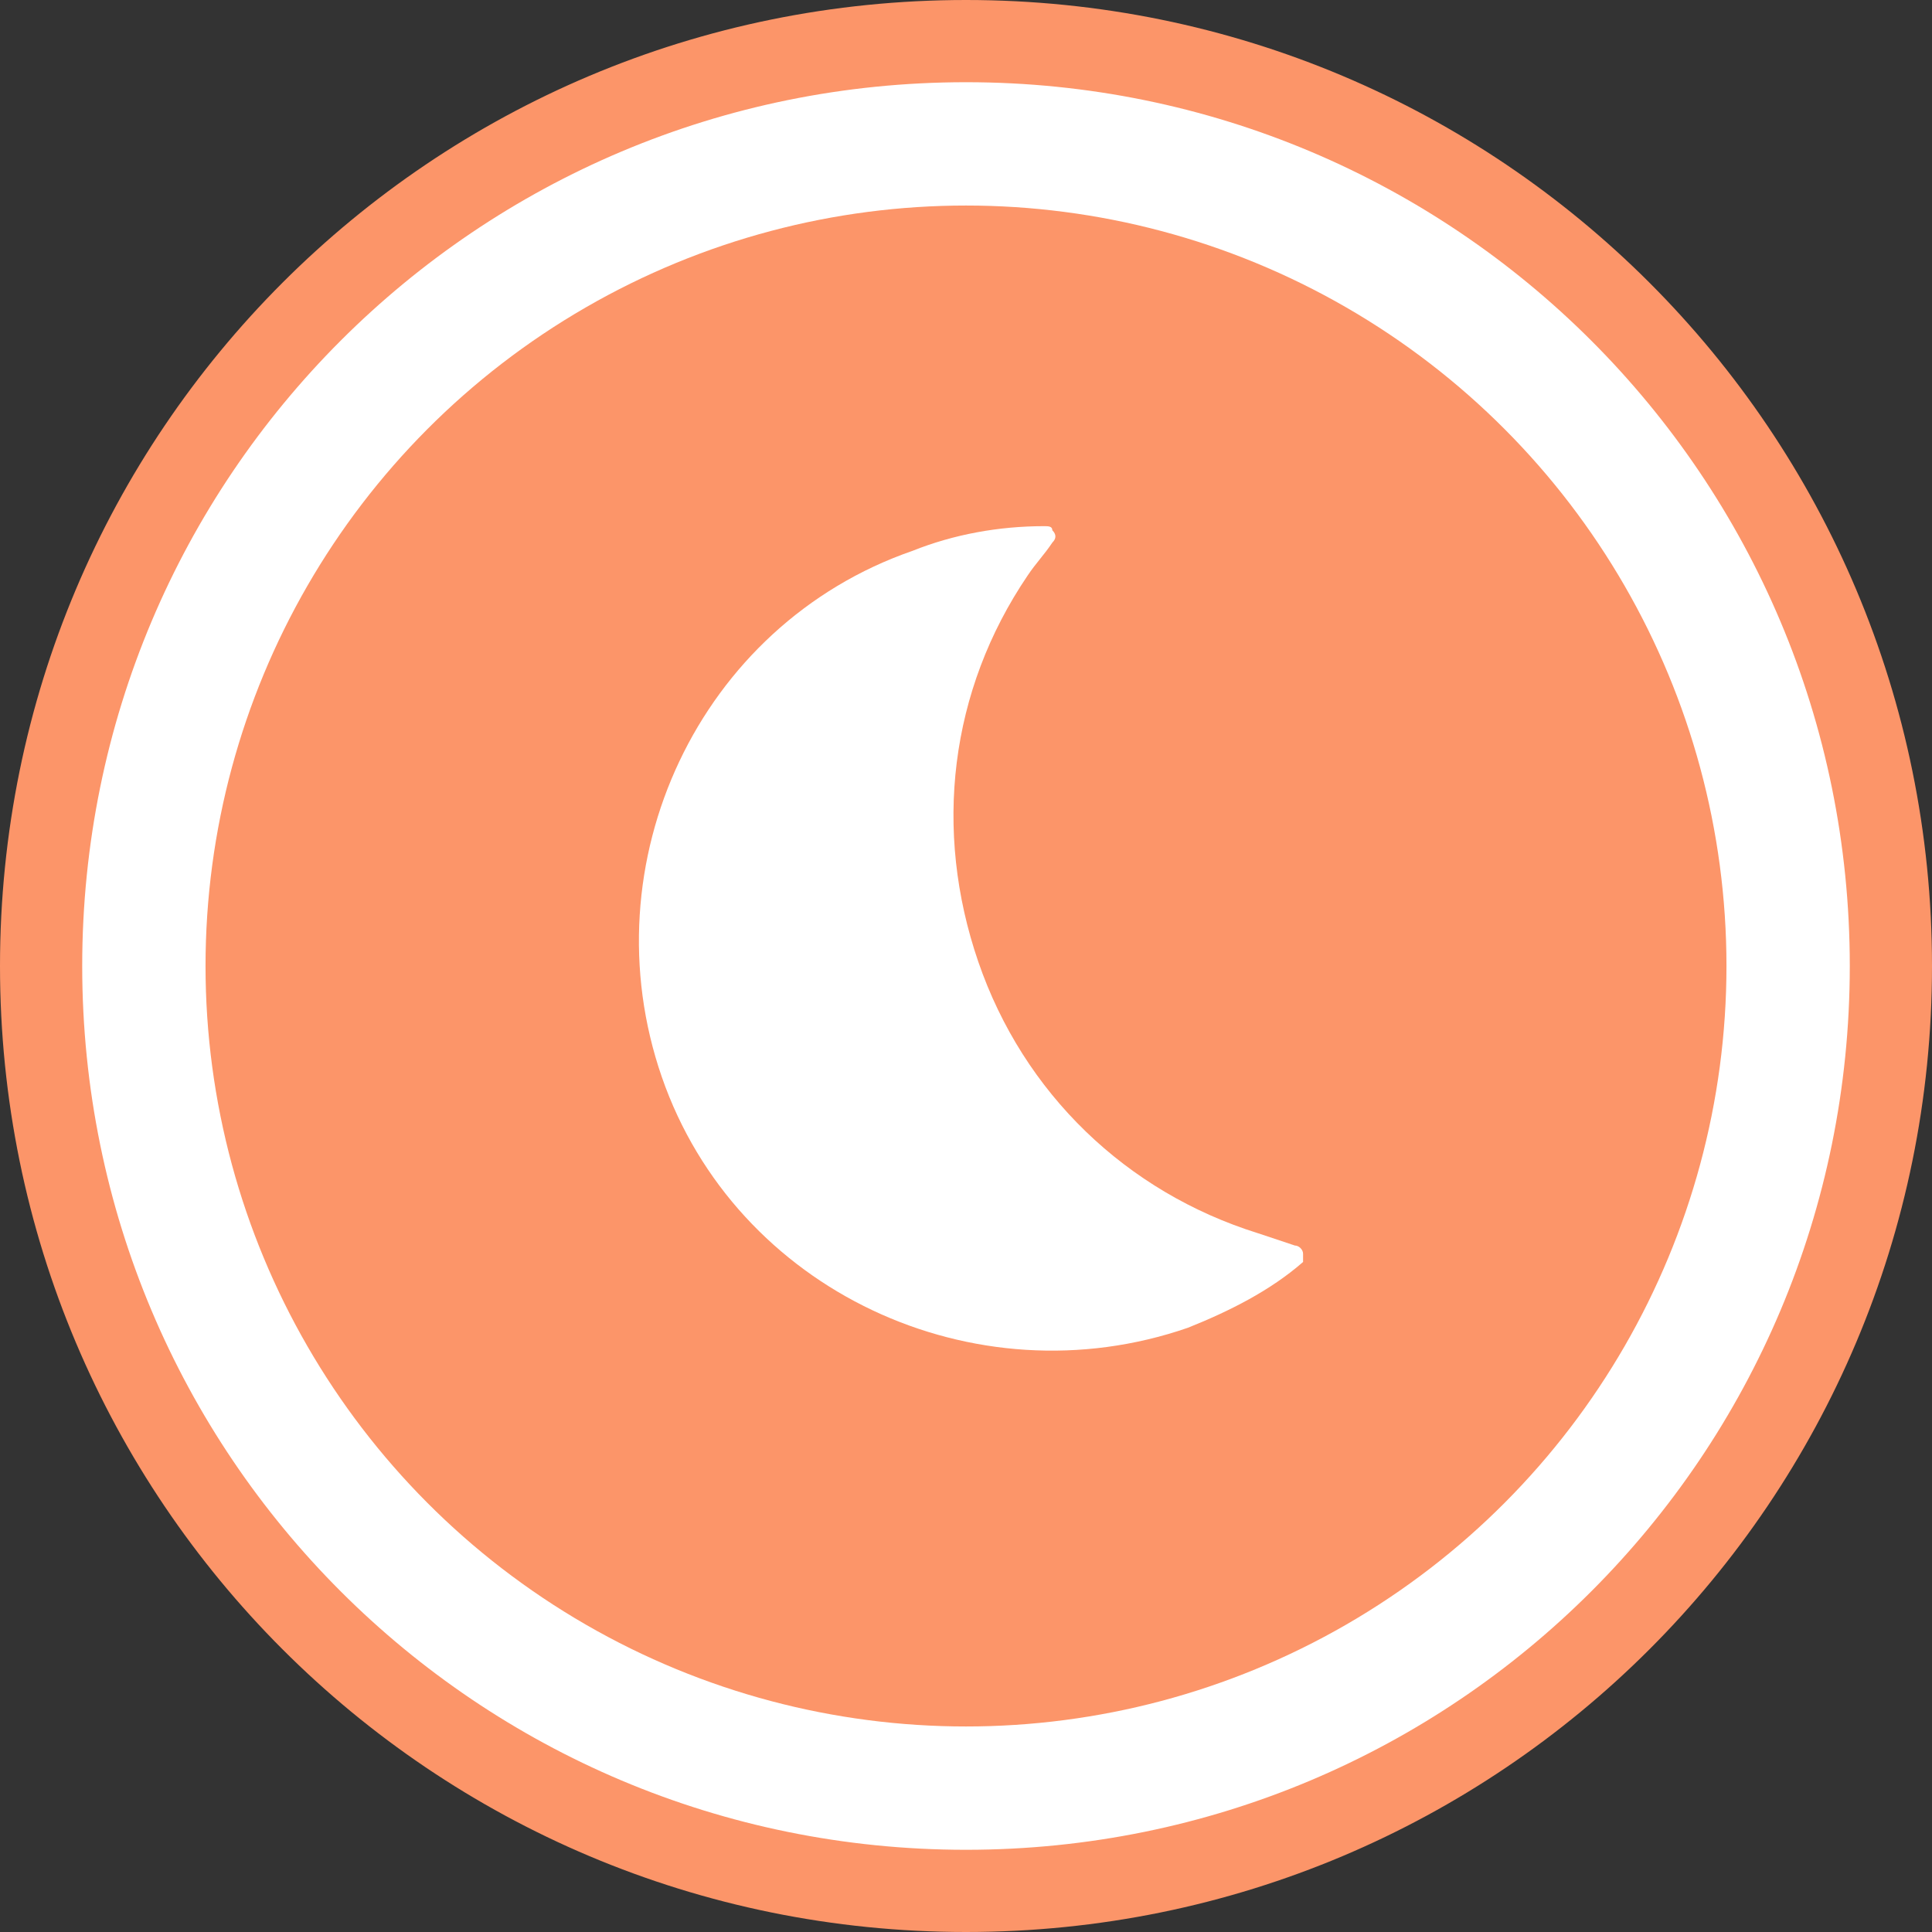 <?xml version="1.0" encoding="utf-8"?>
<!-- Generator: Adobe Illustrator 19.2.1, SVG Export Plug-In . SVG Version: 6.00 Build 0)  -->
<!DOCTYPE svg PUBLIC "-//W3C//DTD SVG 1.1//EN" "http://www.w3.org/Graphics/SVG/1.1/DTD/svg11.dtd">
<svg version="1.1" id="Layer_1" xmlns="http://www.w3.org/2000/svg" xmlns:xlink="http://www.w3.org/1999/xlink" x="0px" y="0px"
	 viewBox="0 0 47 47" width="47" height="47" style="enable-background:new 0 0 47 47;" xml:space="preserve">
<rect x="0" y="0" width="47" height="47" fill="#333333" stroke="none"/>
<style type="text/css">
	.st0{fill:#FFFFFF;}
	.st1{fill:#FC9569;}
</style>
<circle class="st0" cx="23.5" cy="23.6" r="22.7"/>
<g>
	<g>
		<circle class="st1" cx="23.5" cy="23.5" r="18.5"/>
	</g>
</g>
<g>
	<path class="st0" d="M31.7,30.5c0-0.1-0.1-0.2-0.2-0.2c-0.3-0.1-0.6-0.2-0.9-0.3c-3.2-1-5.7-3.4-6.8-6.6c-1.1-3.2-0.7-6.6,1.2-9.4
		c0.2-0.3,0.4-0.5,0.6-0.8c0.1-0.1,0.1-0.2,0-0.3c0-0.1-0.1-0.1-0.2-0.1c-1.1,0-2.2,0.2-3.2,0.6c-5.2,1.8-7.9,7.6-6.1,12.8
		s7.6,7.9,12.8,6.1c1-0.4,2-0.9,2.8-1.6C31.7,30.7,31.7,30.6,31.7,30.5z"/>
</g>
<g>
	<g>
		<path class="st1" d="M23.5,47C10.5,47,0,36.5,0,23.5S10.5,0,23.5,0S47,10.5,47,23.5S36.5,47,23.5,47z M23.5,2
			C11.6,2,2,11.6,2,23.5S11.6,45,23.5,45S45,35.4,45,23.5S35.4,2,23.5,2z"/>
	</g>
</g>
</svg>
